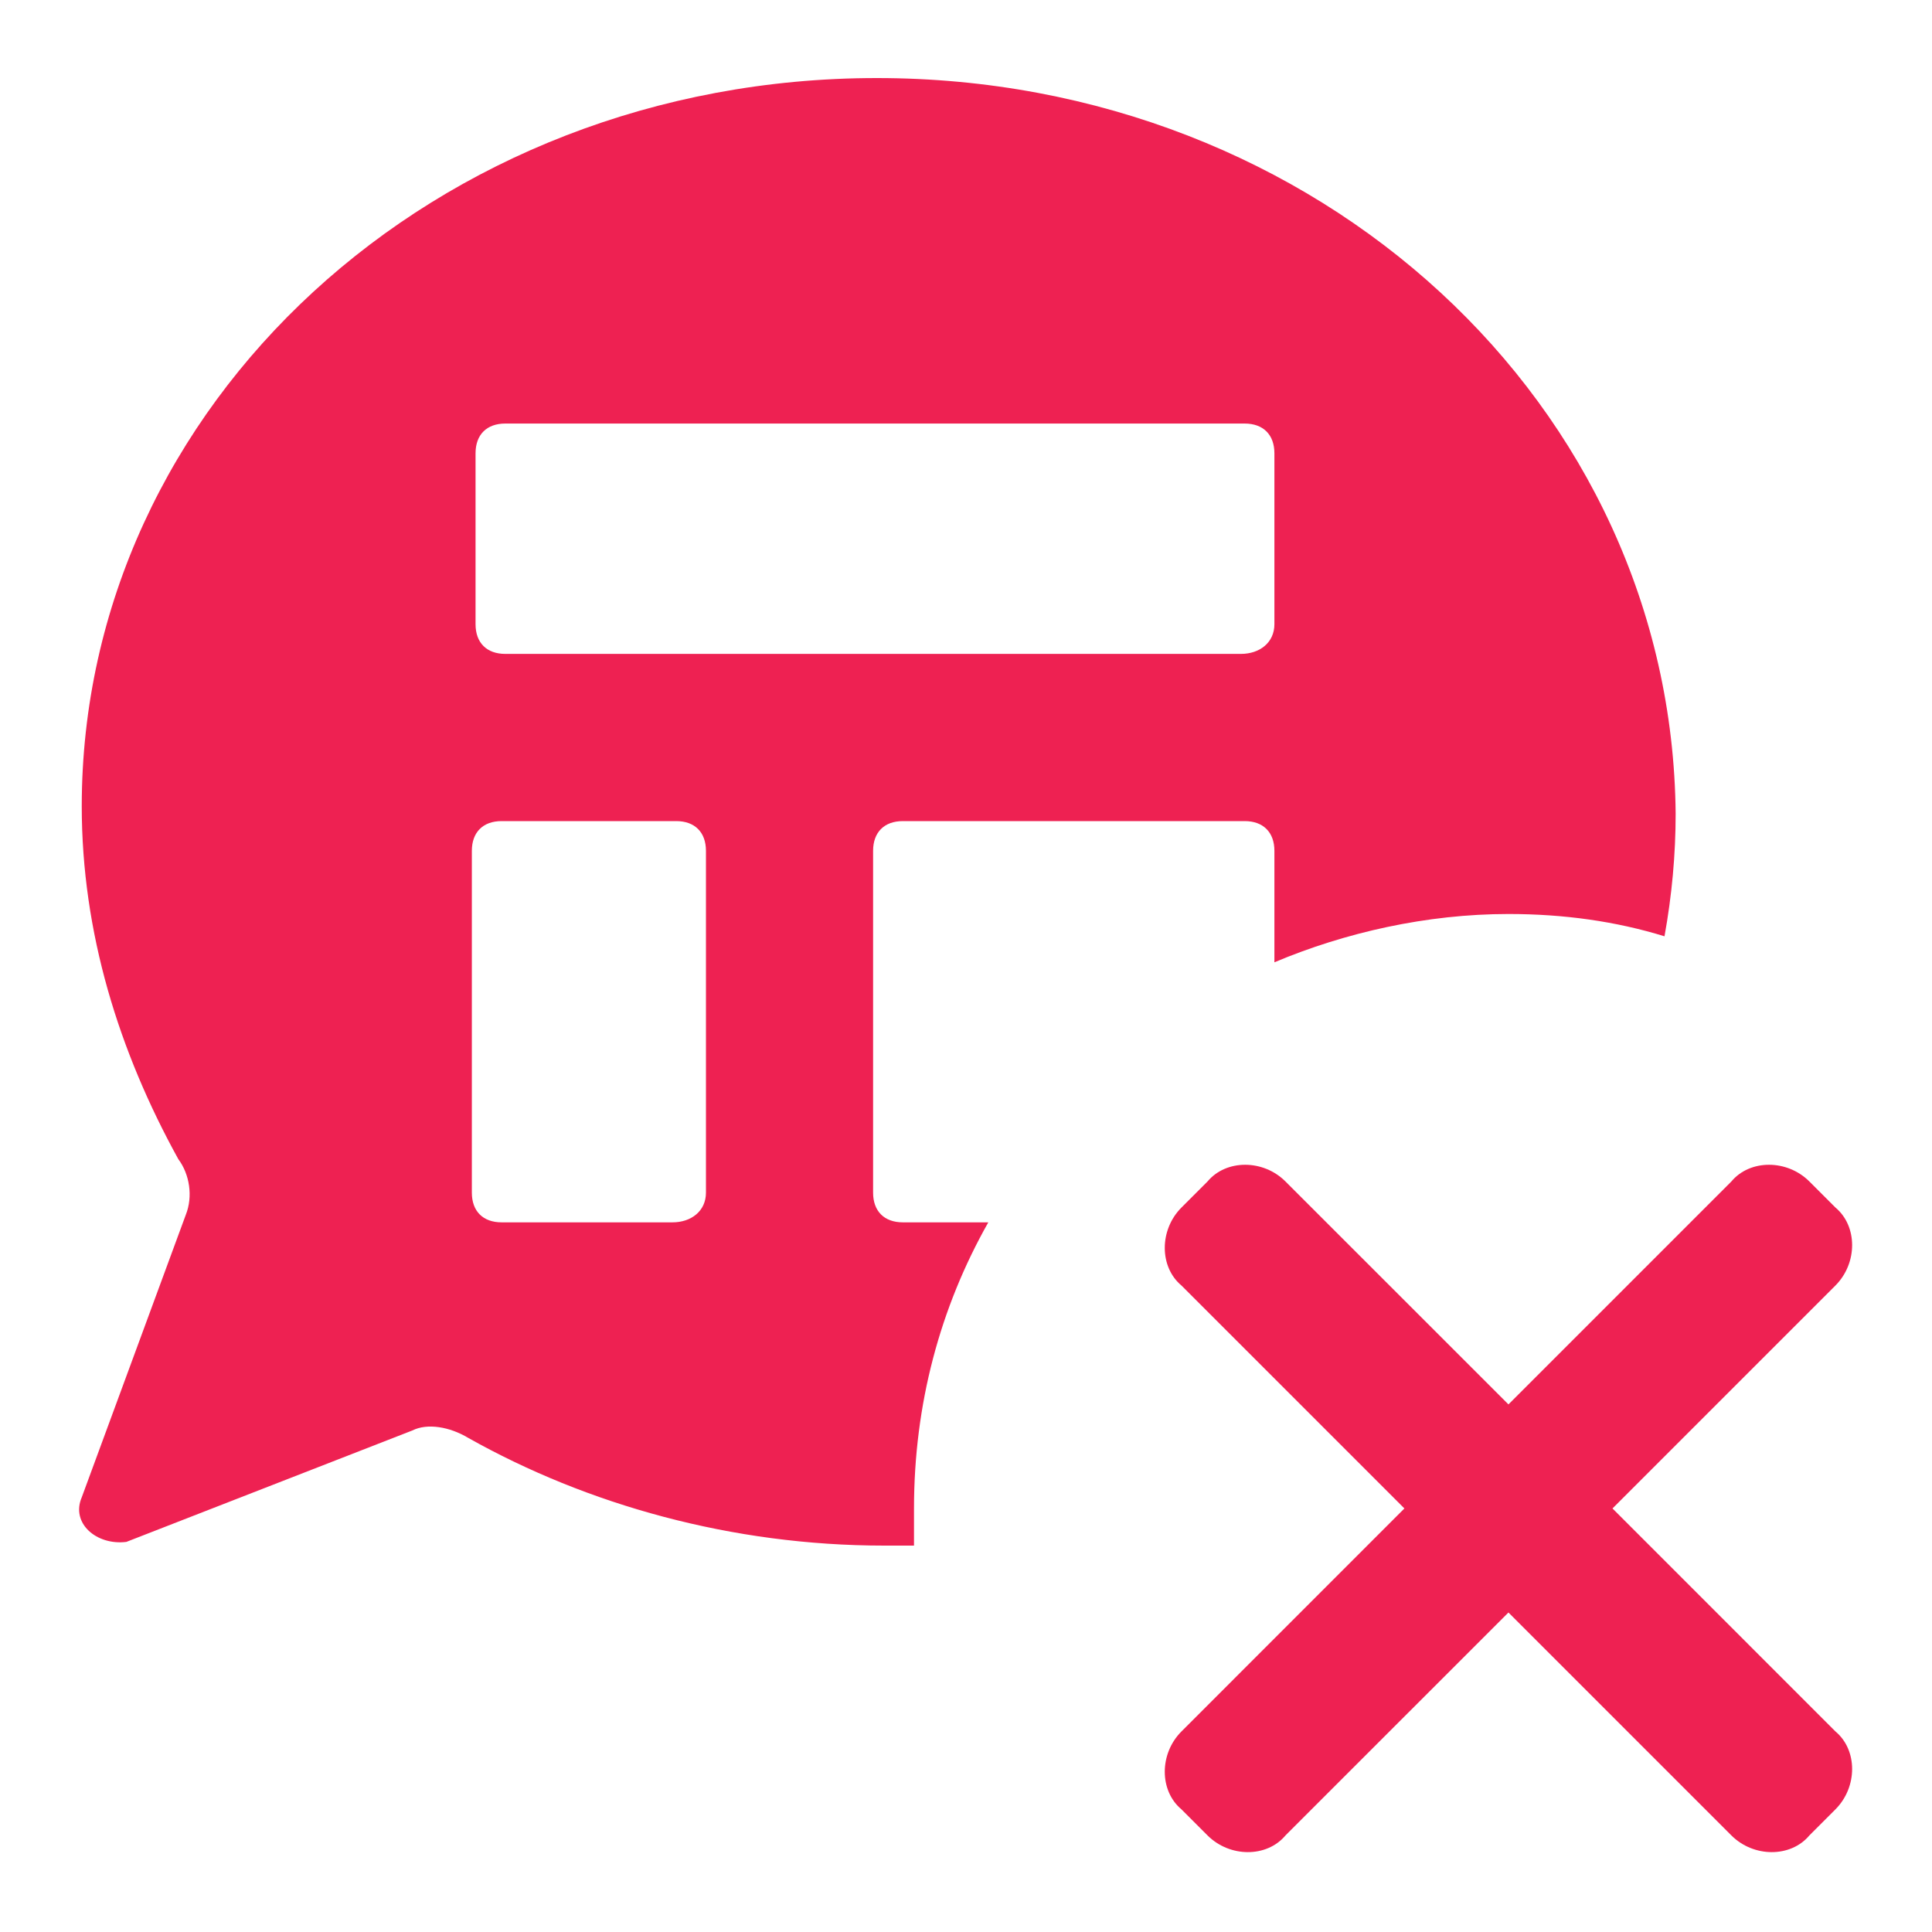 <svg width="35" height="35" viewBox="0 0 35 35" fill="none" xmlns="http://www.w3.org/2000/svg">
<path fill-rule="evenodd" clip-rule="evenodd" d="M16.558 27.327C16.558 25.442 17.029 23.692 17.904 22.144H16.356C16.019 22.144 15.817 21.942 15.817 21.606V15.414C15.817 15.077 16.019 14.875 16.356 14.875H22.548C22.885 14.875 23.087 15.077 23.087 15.414V17.433C24.365 16.894 25.846 16.558 27.327 16.558C28.337 16.558 29.279 16.692 30.154 16.962C30.288 16.221 30.356 15.481 30.356 14.741C30.288 7.337 23.894 1.414 15.885 1.414C7.875 1.414 1.481 7.337 1.481 14.606C1.481 16.894 2.154 19.048 3.231 21C3.433 21.269 3.5 21.673 3.365 22.01L1.481 27.125C1.279 27.596 1.75 28 2.289 27.933L7.471 25.914C7.74 25.779 8.144 25.846 8.481 26.048C10.635 27.26 13.26 28 16.019 28H16.558V27.327ZM8.615 8.212C8.615 7.875 8.817 7.673 9.154 7.673H22.548C22.885 7.673 23.087 7.875 23.087 8.212V11.308C23.087 11.644 22.817 11.846 22.481 11.846H9.154C8.817 11.846 8.615 11.644 8.615 11.308V8.212ZM12.789 21.606C12.789 21.942 12.519 22.144 12.183 22.144H9.087C8.75 22.144 8.548 21.942 8.548 21.606V15.414C8.548 15.077 8.75 14.875 9.087 14.875H12.25C12.587 14.875 12.789 15.077 12.789 15.414V21.606ZM21.404 23.289L25.442 27.327L21.404 31.366C21 31.769 21 32.442 21.404 32.779L21.875 33.25C22.279 33.654 22.952 33.654 23.288 33.25L27.327 29.212L31.365 33.25C31.769 33.654 32.442 33.654 32.779 33.25L33.25 32.779C33.654 32.375 33.654 31.702 33.25 31.366L29.212 27.327L33.25 23.289C33.654 22.885 33.654 22.212 33.25 21.875L32.779 21.404C32.375 21 31.702 21 31.365 21.404L27.327 25.442L23.288 21.404C22.885 21 22.212 21 21.875 21.404L21.404 21.875C21 22.279 21 22.952 21.404 23.289Z" fill="#EE2152"/>
</svg>
